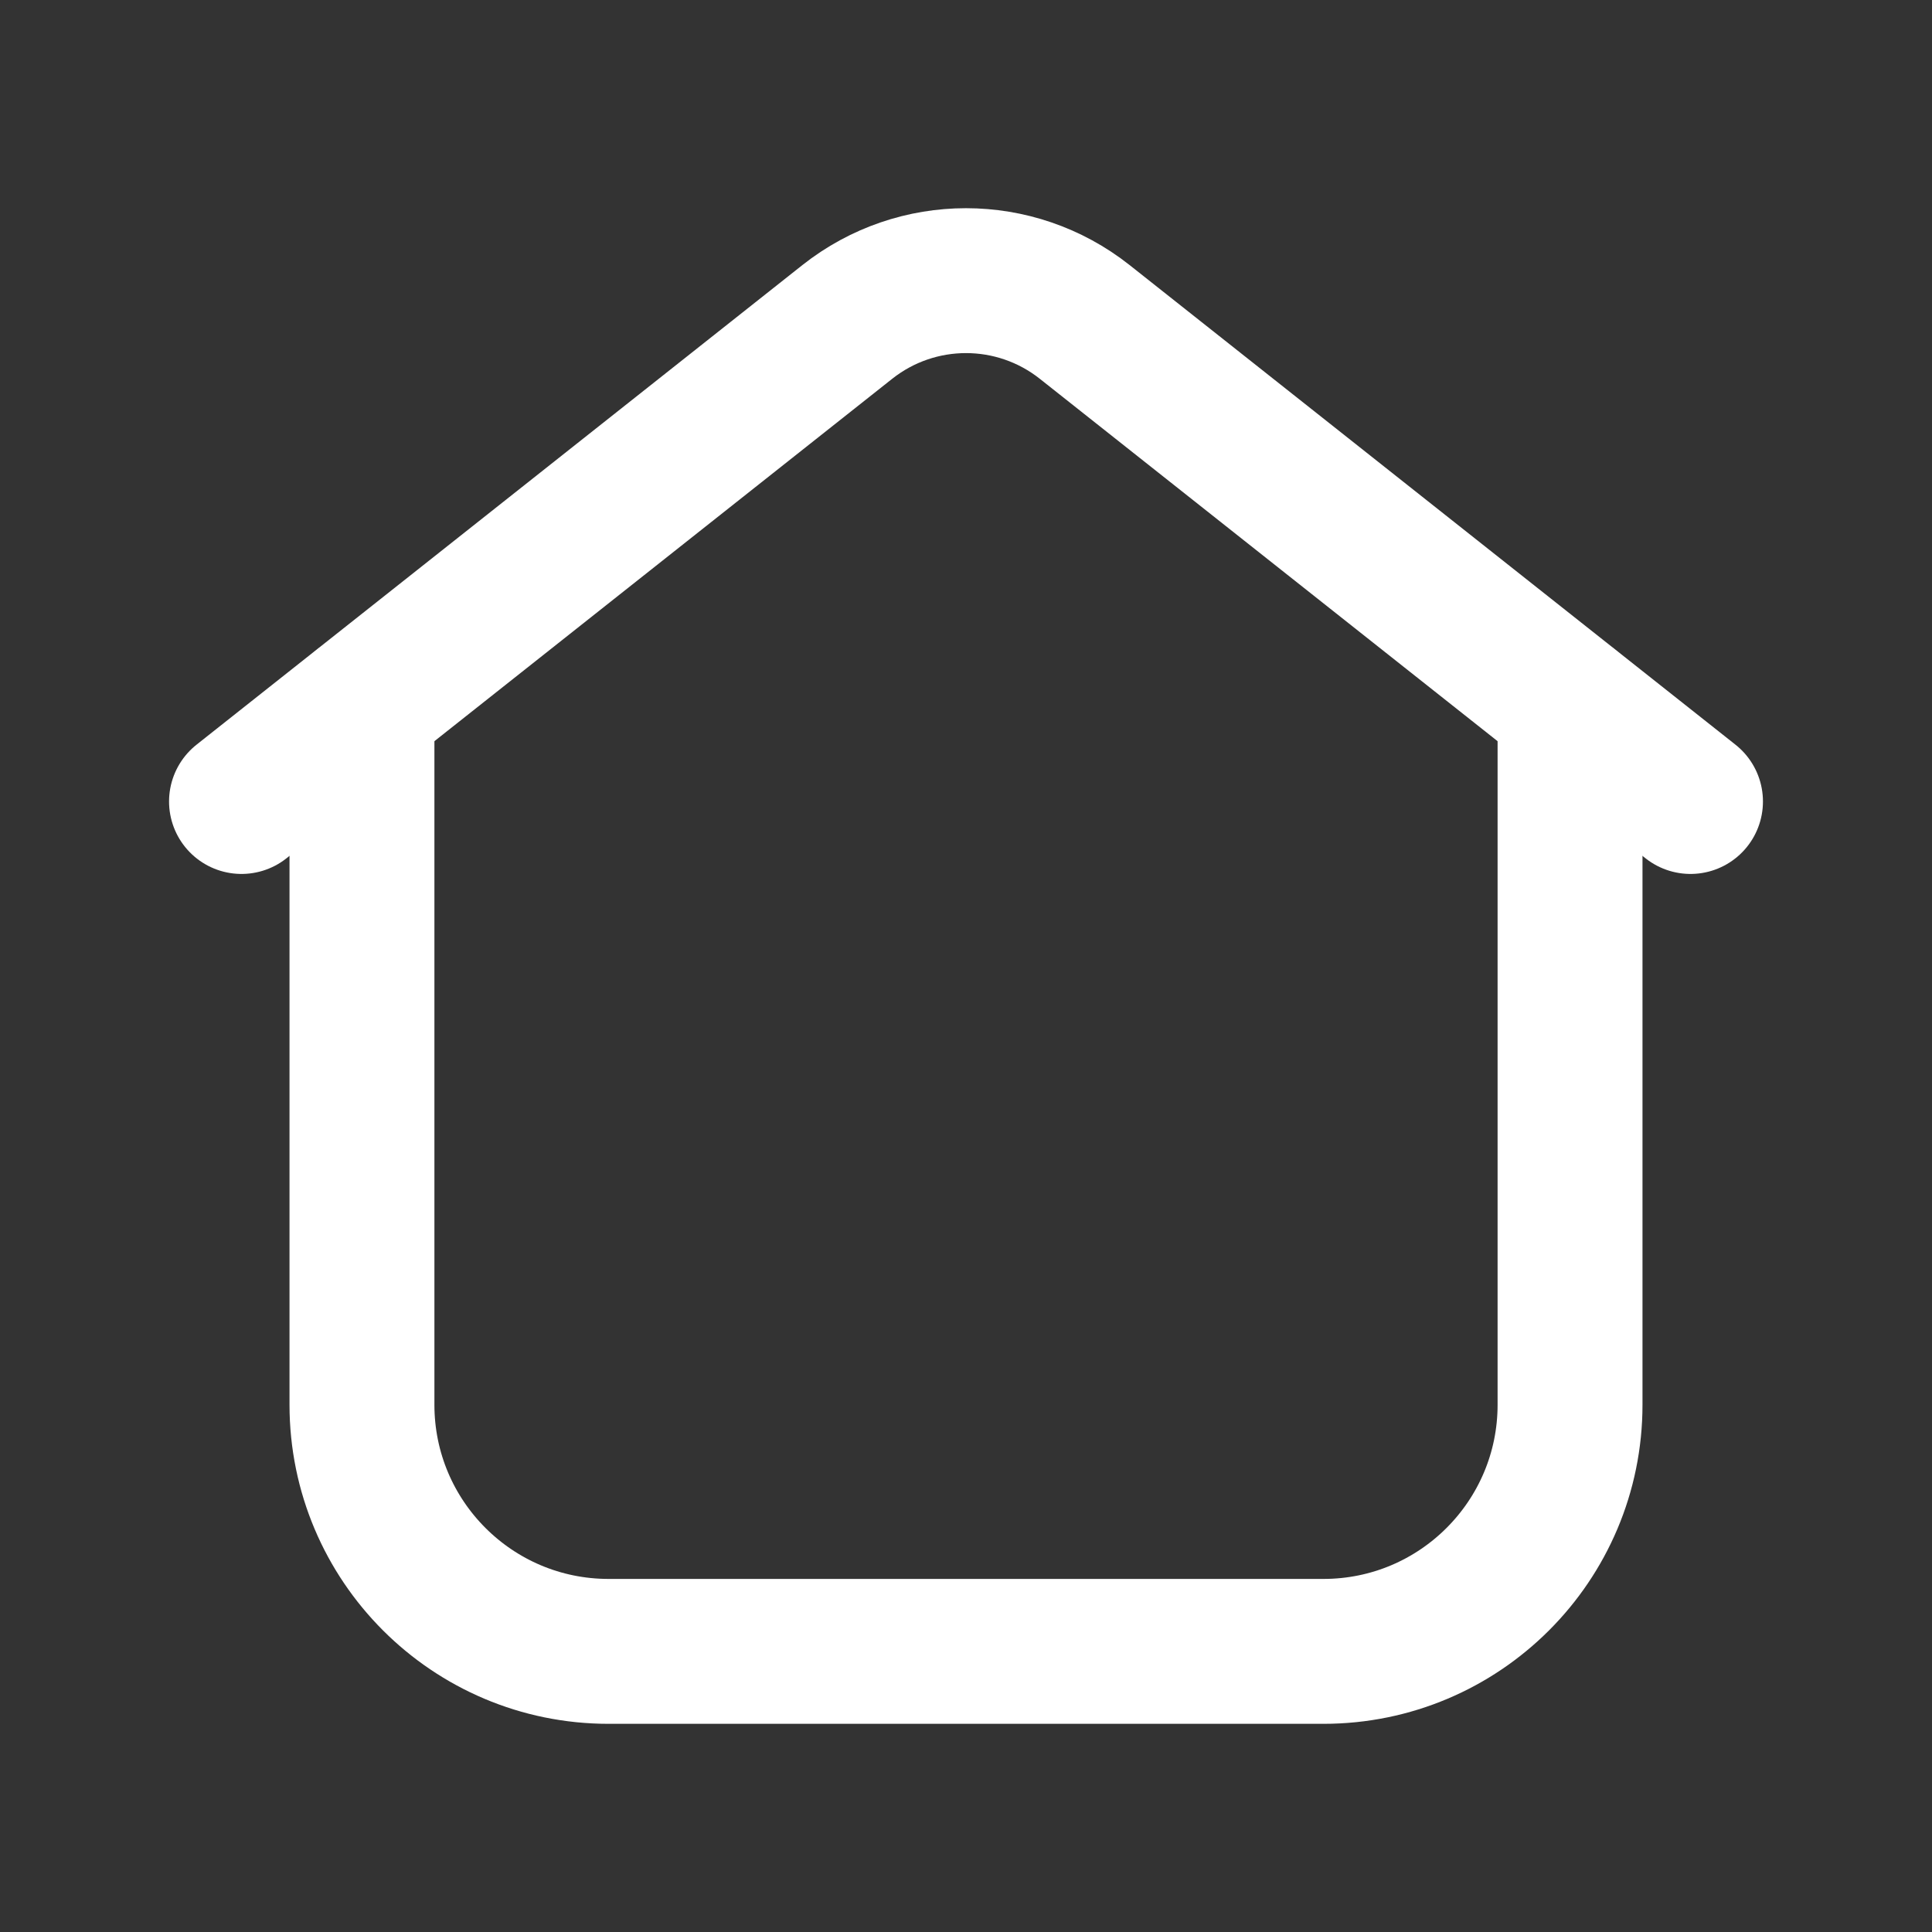 <svg width="20" height="20" viewBox="0 0 20 20" fill="none" xmlns="http://www.w3.org/2000/svg">
<rect x="0" y="0" width="20" height="20" fill="#333333" stroke="none"/>
<path d="M3.747 7.313V14.542C3.747 15.952 4.89 17.095 6.3 17.095H13.7C15.11 17.095 16.253 15.952 16.253 14.542V7.313" stroke="white" stroke-width="1.5" stroke-linecap="round" stroke-linejoin="round"/>
<path d="M17.5 8.297L11.228 3.332C10.508 2.763 9.492 2.763 8.772 3.332L2.5 8.297" stroke="white" stroke-width="1.5" stroke-linecap="round" stroke-linejoin="round"/>
</svg>
